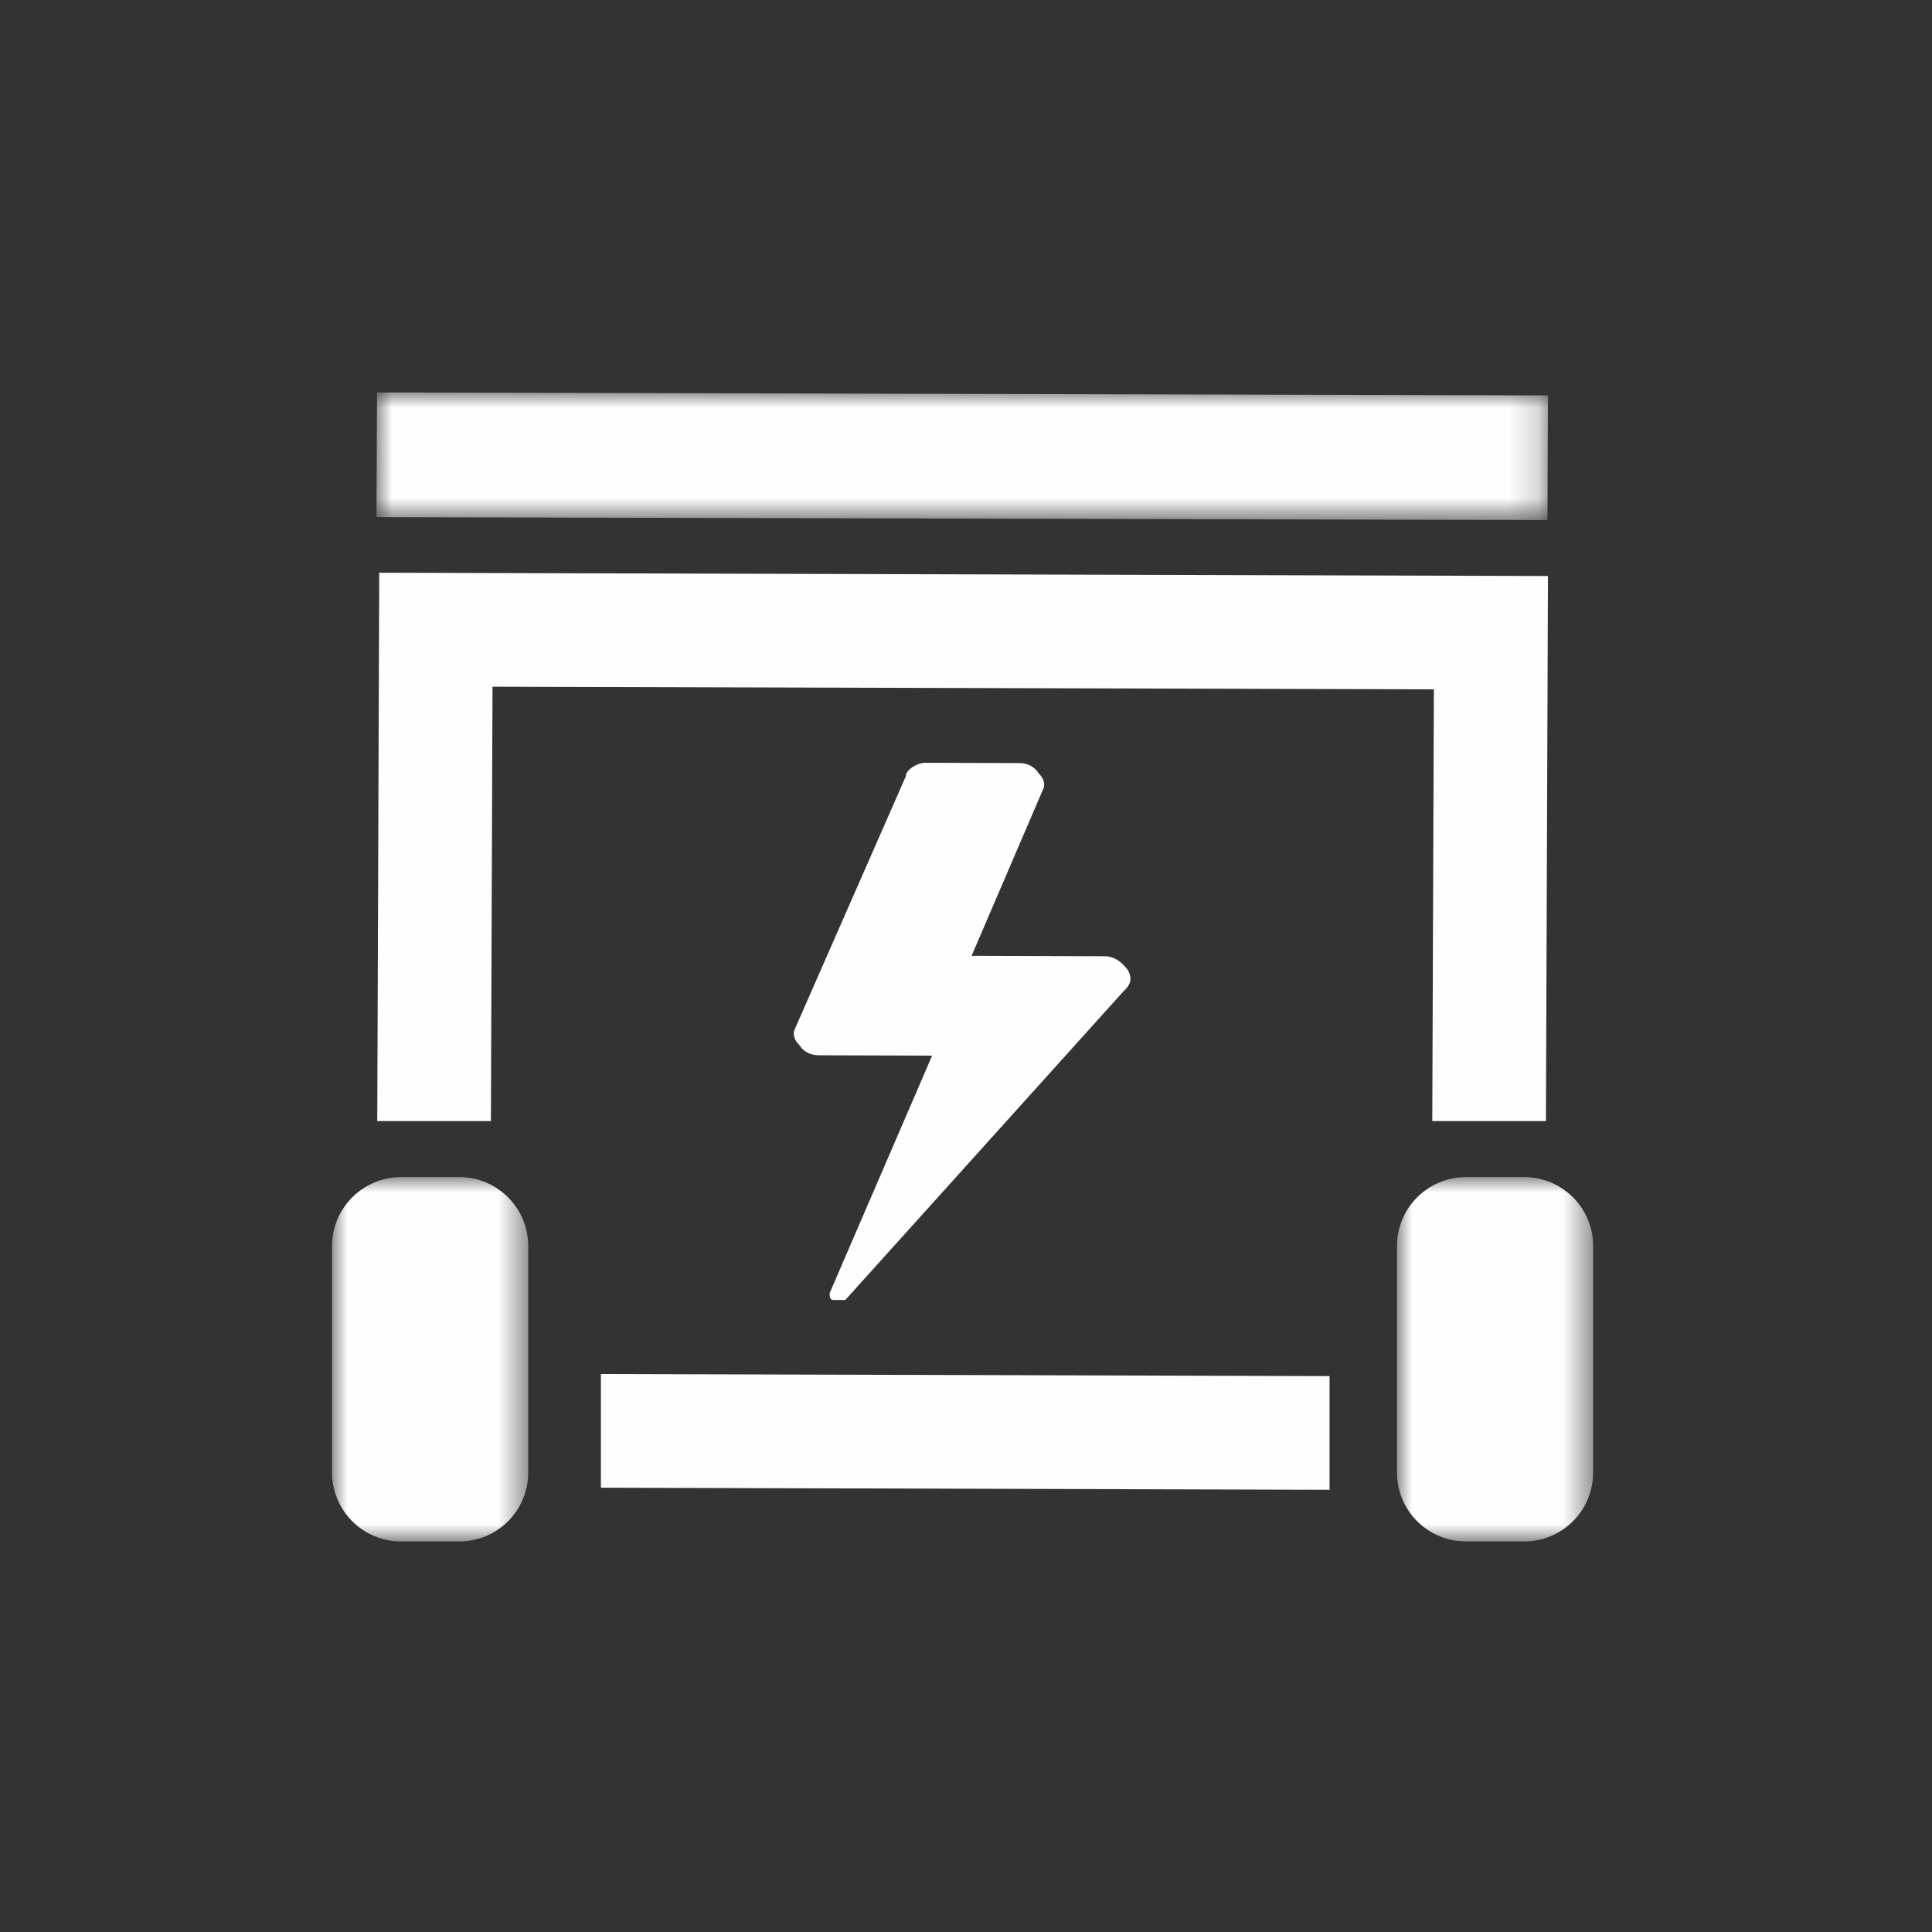 <svg width="64" height="64" viewBox="0 0 64 64" xmlns="http://www.w3.org/2000/svg" xmlns:xlink="http://www.w3.org/1999/xlink"><rect x="0" y="0" width="64" height="64" fill="#333333" stroke="none"/><defs><path id="a" d="M0 0h38.808v4.228H0z"/><path id="c" d="M0 0h6.498v12.068H0z"/><path id="e" d="M0 0h6.498v12.068H0z"/></defs><g fill="none" fill-rule="evenodd"><path d="M36.588 31.677l-4.403-.014 2.349-5.472c.131-.227.002-.456-.127-.571-.124-.214-.374-.346-.646-.342l-3.109-.01c-.258-.001-.648.225-.648.454l-3.654 8.321c-.131.228-.002.456.127.571.124.213.375.347.647.343l3.754.012-3.394 7.866c0 .114 0 .229.128.229l.388.001 9.233-10.244c.259-.228.259-.456.13-.685-.257-.343-.515-.458-.775-.459" fill="#FEFEFE"/><g transform="translate(12.471 13)"><mask id="b" fill="#fff"><use xlink:href="#a"/></mask><path fill="#FEFEFE" mask="url(#b)" d="M38.79 4.228L0 4.13l.018-4.13 38.79.098z"/></g><g transform="translate(11 38.994)"><mask id="d" fill="#fff"><use xlink:href="#c"/></mask><path d="M4.215 12.068h-1.932c-1.26 0-2.283-1.022-2.283-2.283V2.283C-0 1.022 1.023 0 2.283 0h1.932c1.262 0 2.283 1.022 2.283 2.283v7.502c0 1.261-1.021 2.283-2.283 2.283" fill="#FEFEFE" mask="url(#d)"/></g><g transform="translate(46.277 38.994)"><mask id="f" fill="#fff"><use xlink:href="#e"/></mask><path d="M4.215 12.068H2.283C1.022 12.068 0 11.046 0 9.785V2.283C0 1.022 1.022 0 2.283 0h1.932c1.261 0 2.283 1.022 2.283 2.283v7.502c0 1.261-1.022 2.283-2.283 2.283" fill="#FEFEFE" mask="url(#f)"/></g><path fill="#FEFEFE" d="M12.563 18.972l-.066 18.165h3.765l.053-14.389 31.184.088-.053 14.301h3.765l.067-18.056zm7.343 26.545v3.765l24.137.069v-3.766z"/></g></svg>